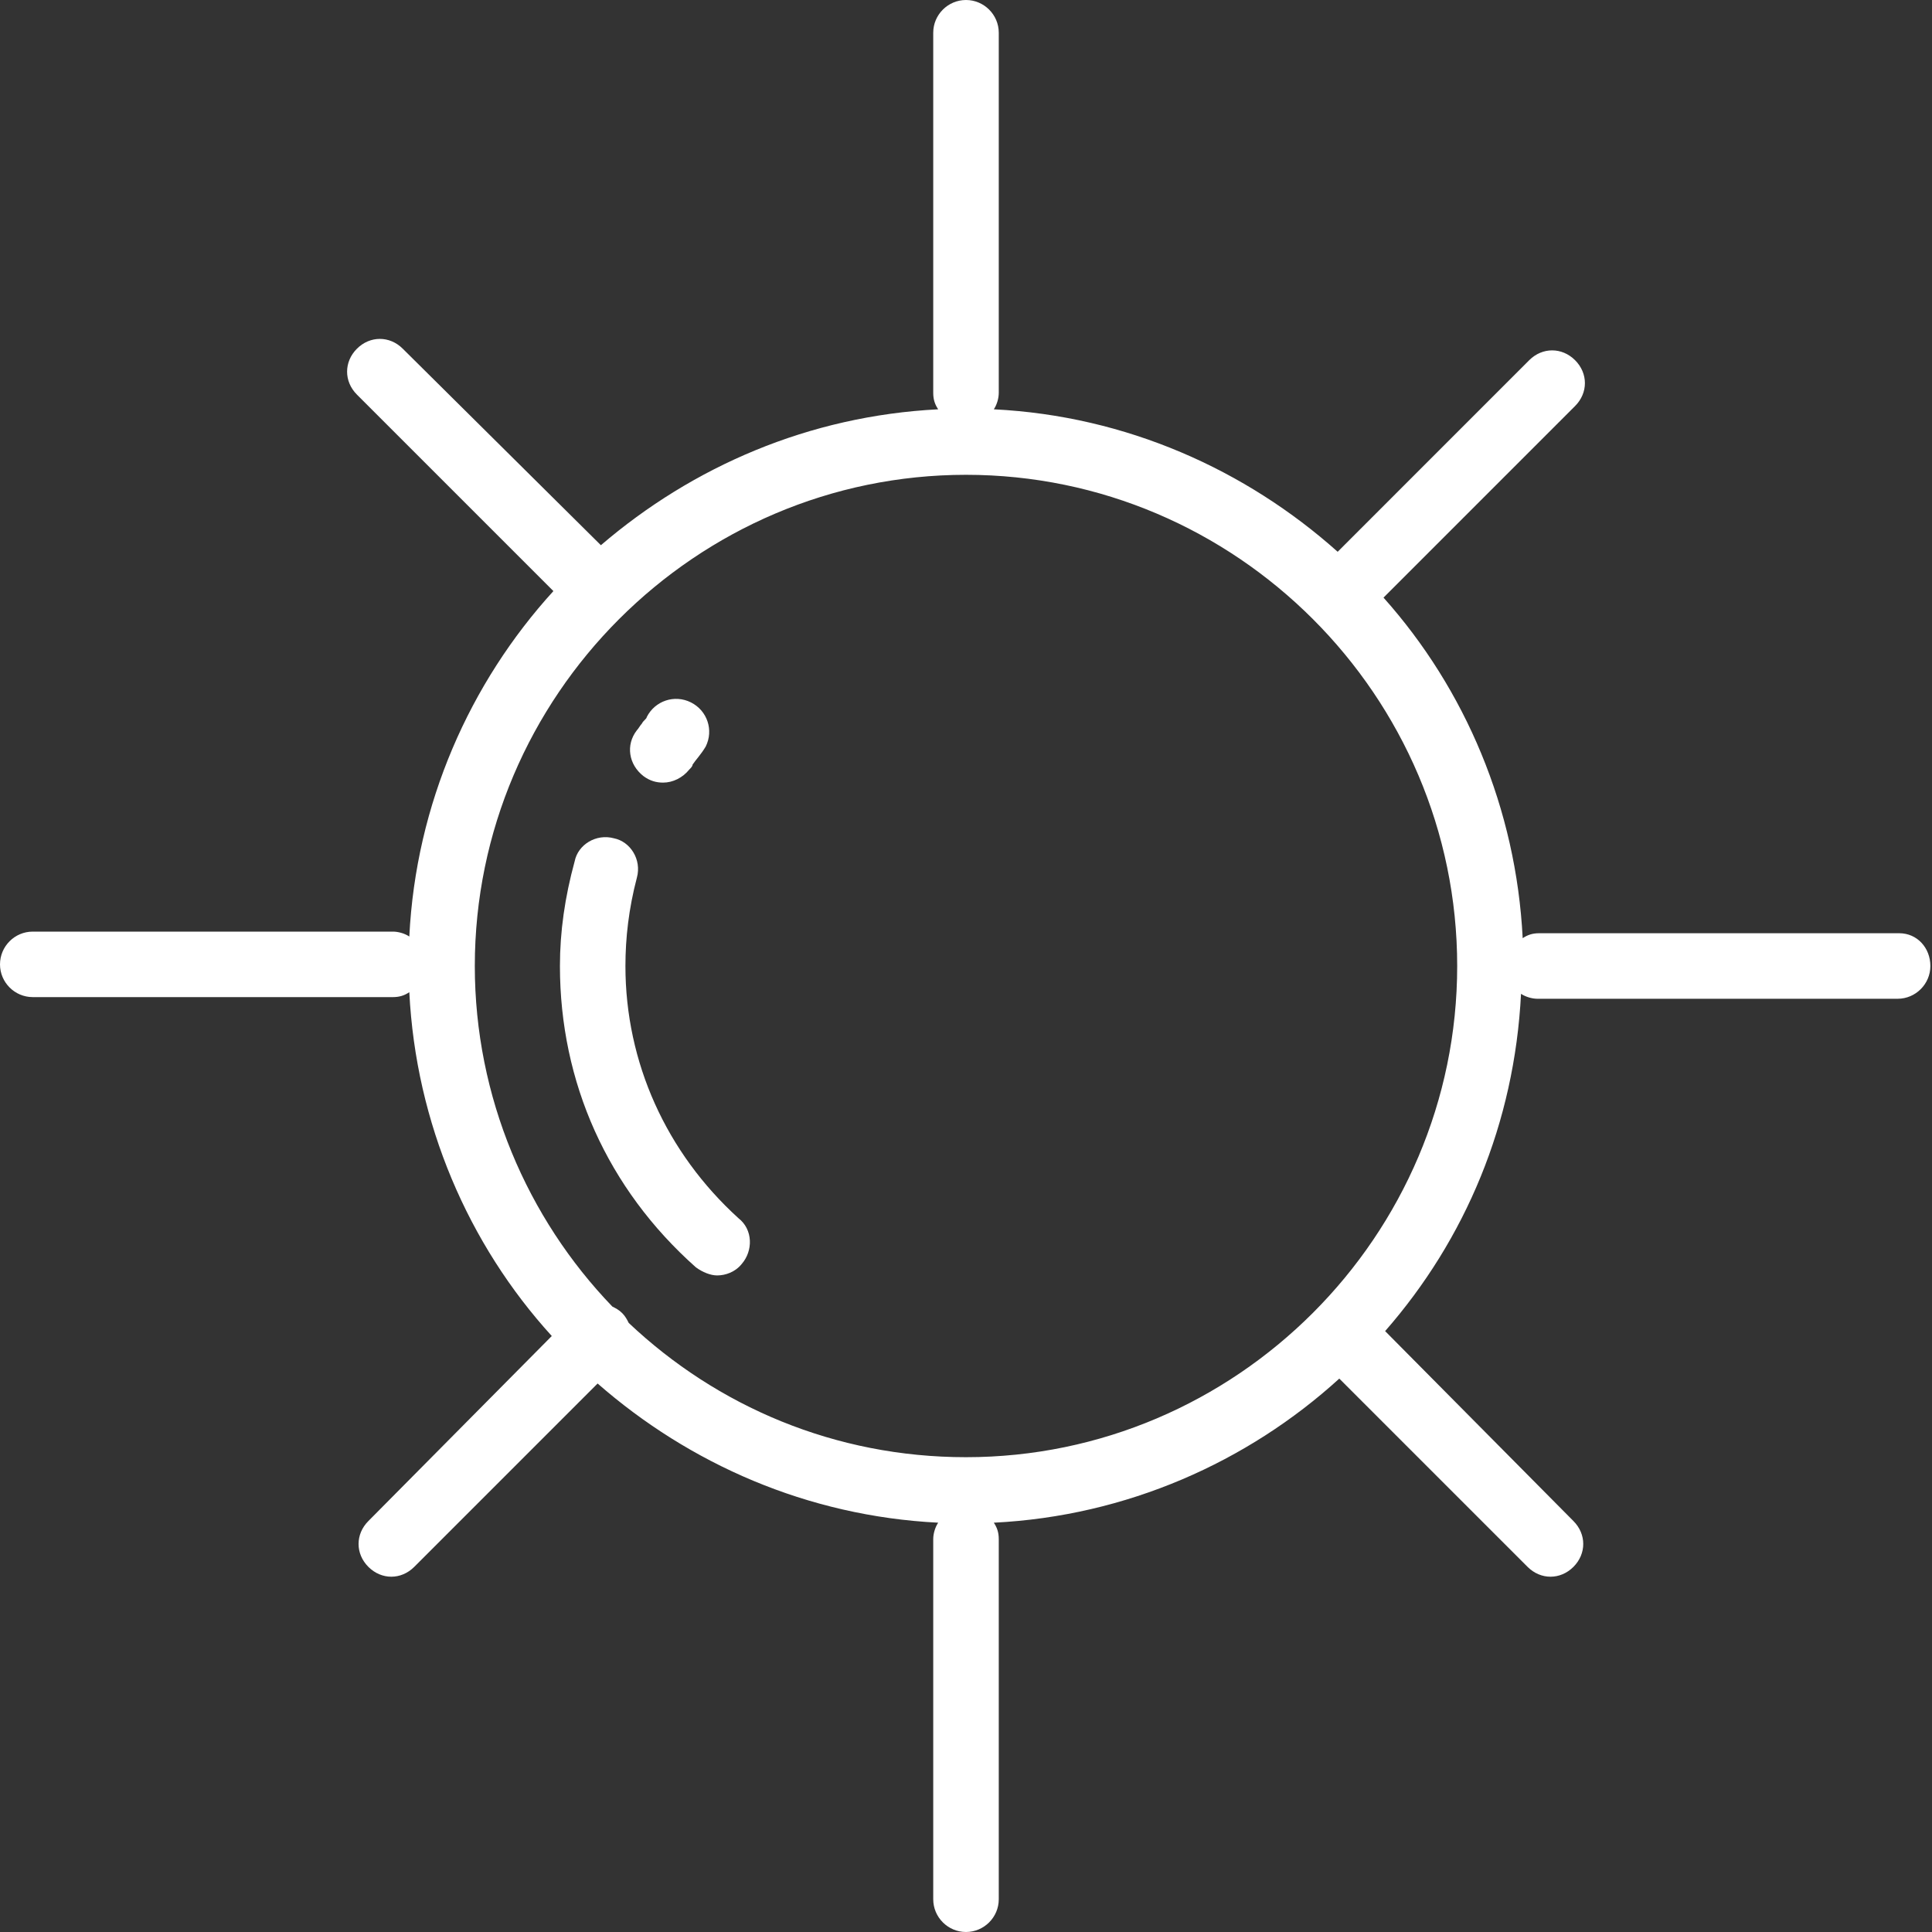 <svg width="50" height="50" viewBox="0 0 50 50" fill="none" xmlns="http://www.w3.org/2000/svg">
<rect x="0" y="0" width="50" height="50" fill="#333333" stroke="none"/>
<path d="M49.153 24.152H39.831C39.661 24.152 39.534 24.195 39.407 24.28C39.237 20.932 37.924 17.839 35.805 15.466L40.763 10.508C41.102 10.169 41.102 9.661 40.763 9.322C40.424 8.983 39.915 8.983 39.576 9.322L34.619 14.28C32.246 12.161 29.152 10.763 25.72 10.593C25.805 10.466 25.848 10.297 25.848 10.169V0.847C25.848 0.381 25.466 0 25 0C24.534 0 24.152 0.381 24.152 0.847V10.169C24.152 10.339 24.195 10.466 24.28 10.593C20.932 10.763 17.924 12.076 15.551 14.11L10.424 9.025C10.085 8.686 9.576 8.686 9.237 9.025C8.898 9.364 8.898 9.873 9.237 10.212L14.322 15.297C12.161 17.669 10.763 20.805 10.593 24.237C10.466 24.152 10.297 24.11 10.169 24.11H0.847C0.381 24.11 0 24.491 0 24.958C0 25.424 0.381 25.805 0.847 25.805H10.169C10.339 25.805 10.466 25.763 10.593 25.678C10.763 29.068 12.119 32.203 14.28 34.576L9.534 39.364C9.195 39.703 9.195 40.212 9.534 40.551C9.703 40.72 9.915 40.805 10.127 40.805C10.339 40.805 10.551 40.72 10.72 40.551L15.466 35.805C17.839 37.881 20.89 39.237 24.28 39.407C24.195 39.534 24.152 39.703 24.152 39.831V49.153C24.152 49.619 24.534 50 25 50C25.466 50 25.848 49.619 25.848 49.153V39.831C25.848 39.661 25.805 39.534 25.72 39.407C29.152 39.237 32.288 37.839 34.661 35.678L39.534 40.551C39.703 40.72 39.915 40.805 40.127 40.805C40.339 40.805 40.551 40.72 40.72 40.551C41.059 40.212 41.059 39.703 40.72 39.364L35.847 34.449C37.924 32.076 39.195 29.068 39.364 25.72C39.492 25.805 39.661 25.848 39.788 25.848H49.11C49.576 25.848 49.958 25.466 49.958 25C49.958 24.534 49.619 24.152 49.153 24.152ZM25 37.712C21.61 37.712 18.559 36.398 16.271 34.237C16.229 34.153 16.186 34.068 16.102 33.983C16.017 33.898 15.932 33.856 15.848 33.814C13.644 31.525 12.288 28.39 12.288 25C12.288 18.009 18.009 12.288 25 12.288C31.991 12.288 37.712 18.009 37.712 25C37.712 31.991 31.991 37.712 25 37.712Z" fill="white"/>
<path d="M16.652 20.085C16.822 20.212 16.991 20.254 17.161 20.254C17.415 20.254 17.669 20.127 17.839 19.915C17.881 19.873 17.924 19.83 17.924 19.788C18.009 19.661 18.136 19.534 18.263 19.322C18.475 18.898 18.305 18.39 17.881 18.178C17.458 17.966 16.949 18.136 16.737 18.559C16.737 18.602 16.652 18.644 16.61 18.729C16.568 18.771 16.525 18.856 16.483 18.898C16.186 19.28 16.271 19.788 16.652 20.085Z" fill="white"/>
<path d="M19.11 31.526C17.245 29.831 16.186 27.5 16.186 25C16.186 24.28 16.271 23.517 16.483 22.712C16.61 22.246 16.313 21.78 15.889 21.695C15.423 21.568 14.957 21.864 14.873 22.288C14.618 23.22 14.491 24.11 14.491 25C14.491 28.009 15.72 30.763 18.008 32.797C18.178 32.924 18.39 33.008 18.559 33.008C18.771 33.008 19.025 32.924 19.195 32.712C19.491 32.373 19.491 31.822 19.11 31.526Z" fill="white"/>
</svg>
